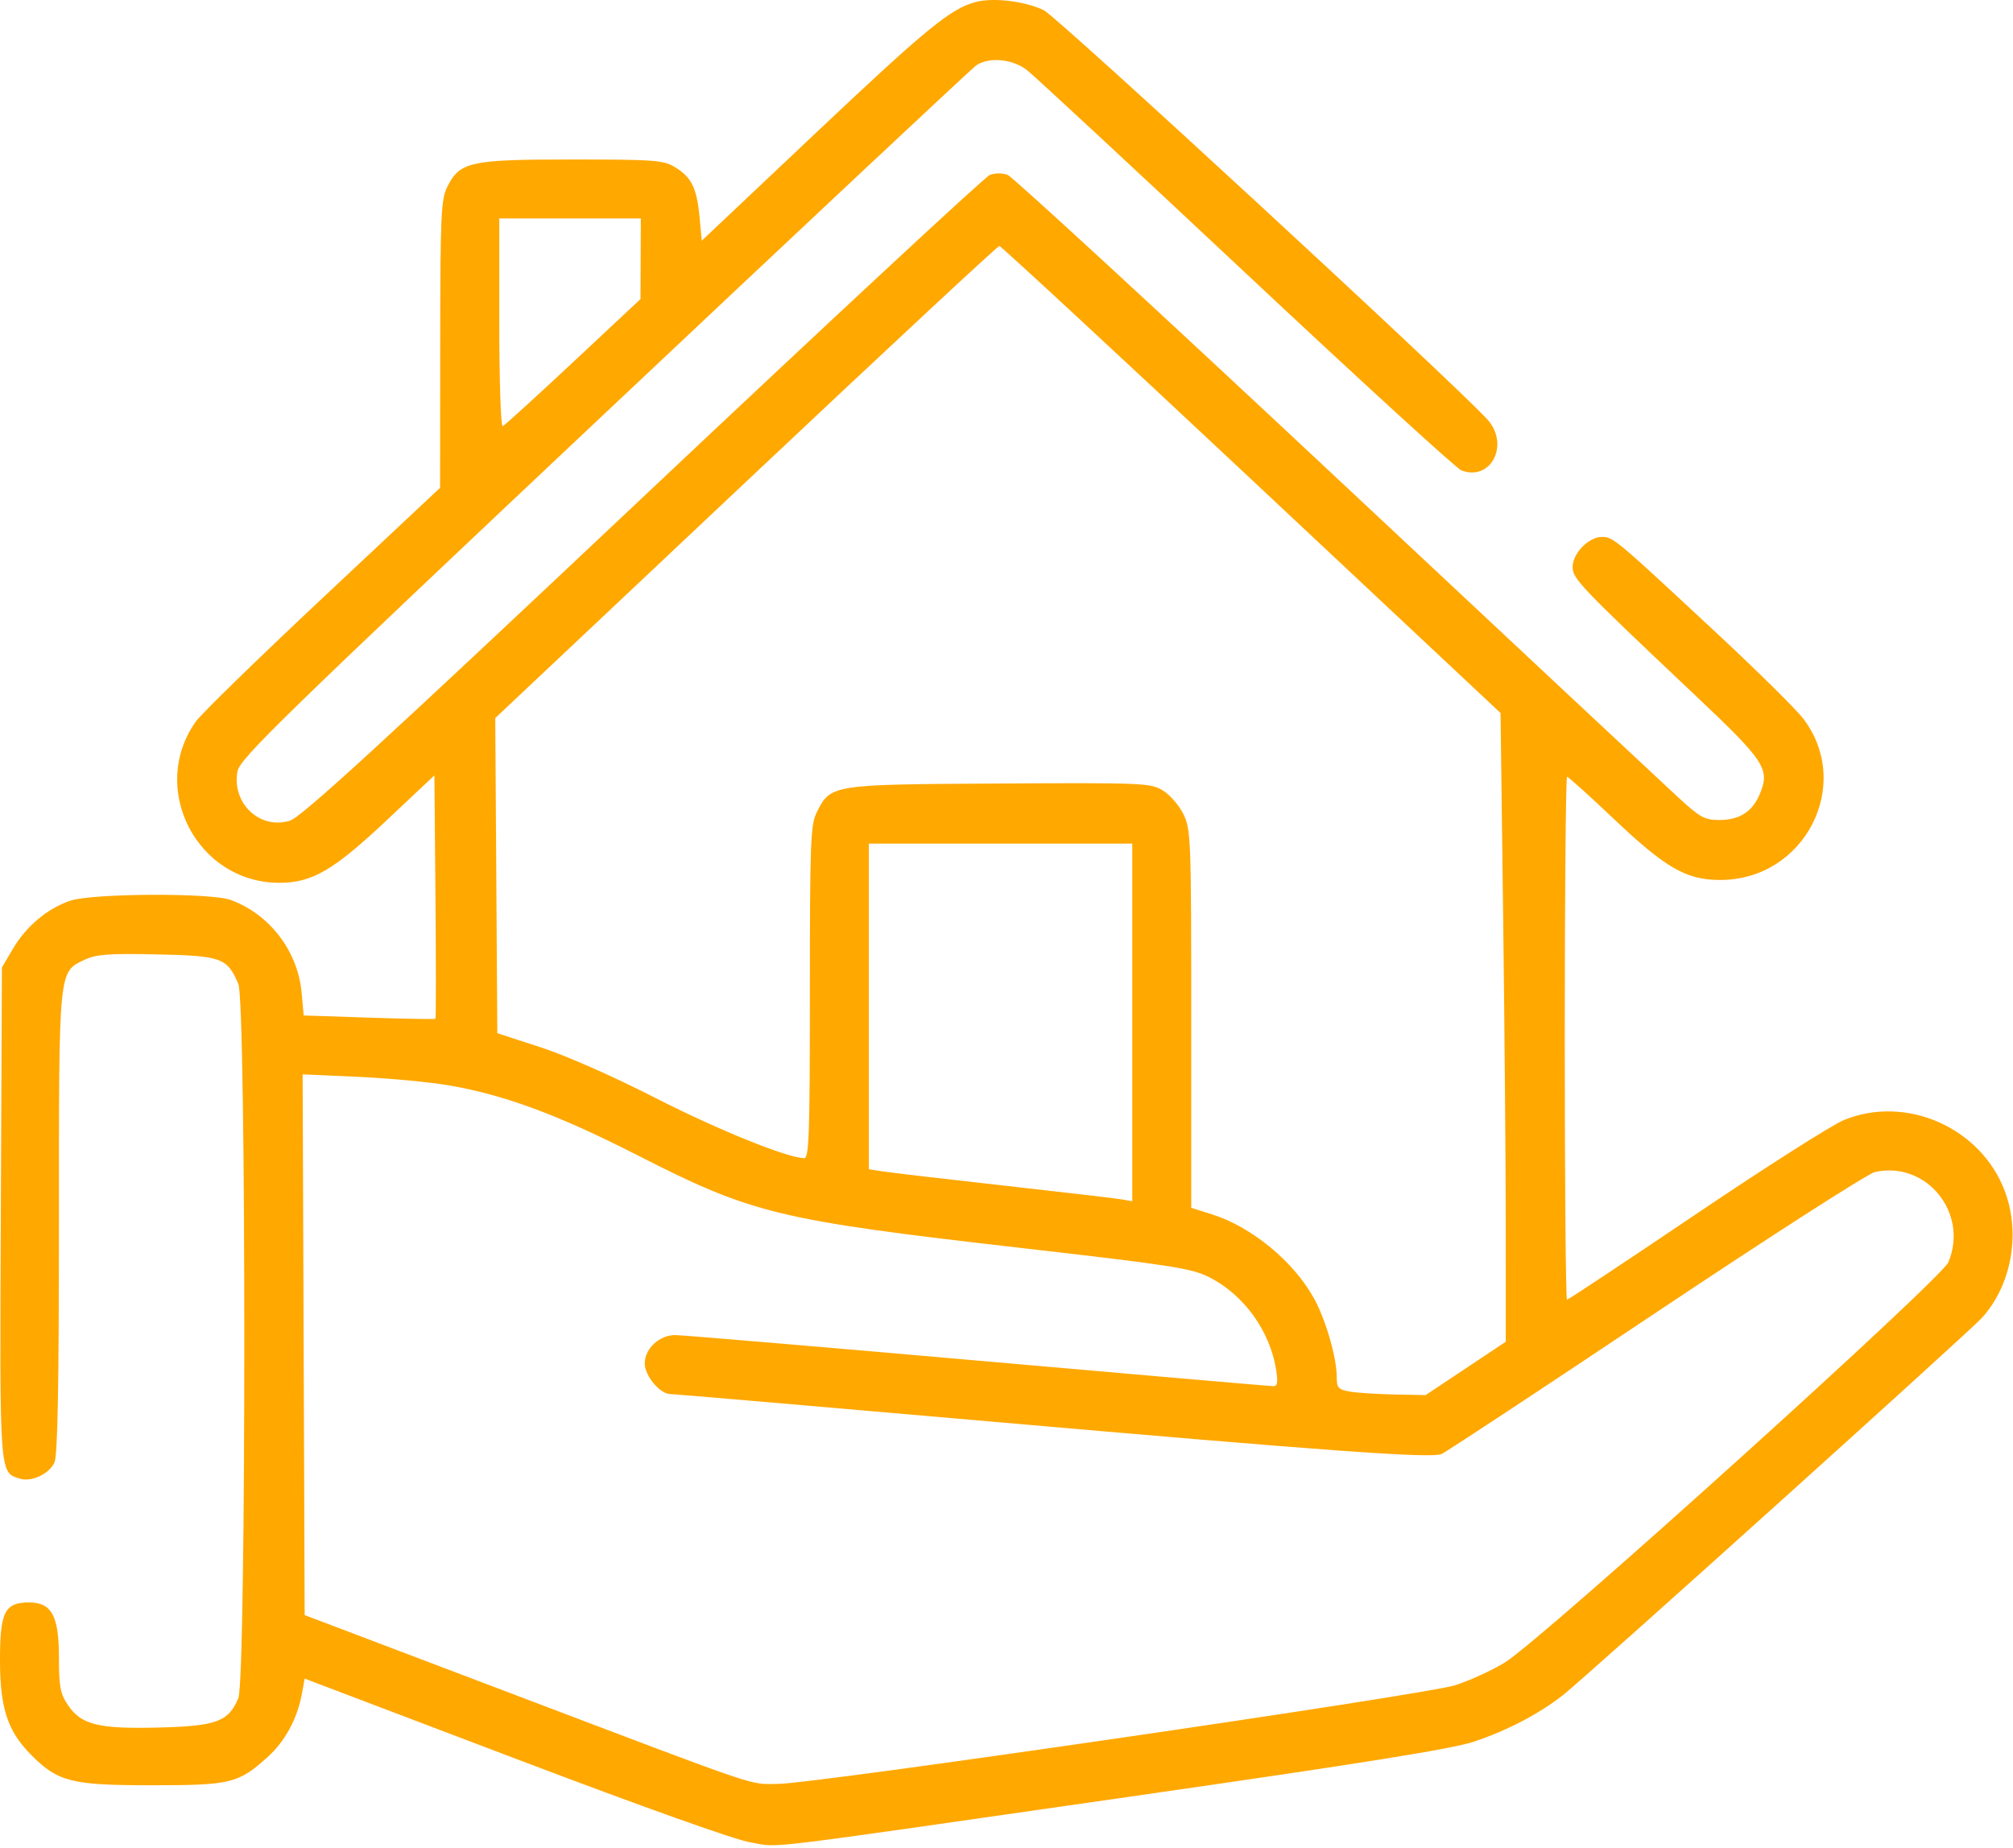 <?xml version="1.0" encoding="UTF-8"?> <svg xmlns="http://www.w3.org/2000/svg" width="512" height="470" viewBox="0 0 512 470" fill="none"> <path fill-rule="evenodd" clip-rule="evenodd" d="M248.322 0.472C241.904 2.097 235.872 7.024 207.49 33.827L178.49 61.215L177.921 55.137C177.235 47.81 175.882 45.075 171.676 42.51C168.765 40.735 166.502 40.567 145.49 40.565C119.5 40.563 116.957 41.123 113.742 47.56C112.175 50.697 111.99 54.848 111.964 87.56L111.935 124.06L82.112 152.033C65.71 167.419 51.167 181.594 49.795 183.533C37.742 200.572 50.104 224.482 70.99 224.528C79.384 224.547 84.794 221.393 98.49 208.5L110.49 197.203L110.755 228.034C110.9 244.99 110.9 258.98 110.755 259.121C110.609 259.263 103.009 259.129 93.866 258.825L77.242 258.272L76.717 252.488C75.757 241.895 68.613 232.55 58.674 228.886C53.674 227.043 23.425 227.192 17.862 229.088C11.996 231.087 6.649 235.582 3.239 241.384L0.49 246.06L0.211 308.441C-0.09 375.703 -0.182 374.418 5.037 376.075C7.984 377.01 12.52 374.888 13.86 371.945C14.659 370.193 14.99 352.301 14.99 310.914C14.99 245.729 14.836 247.285 21.619 244.066C24.472 242.712 27.743 242.475 39.939 242.739C56.38 243.094 57.808 243.615 60.628 250.278C62.646 255.045 62.644 427.058 60.626 431.888C58.126 437.872 55.092 439.001 40.49 439.376C25.037 439.773 20.665 438.697 17.277 433.662C15.329 430.768 14.99 428.971 14.99 421.547C14.99 410.991 13.132 407.56 7.417 407.56C1.188 407.56 -0.011 409.945 7.46451e-05 422.31C0.011 434.568 1.946 440.362 8.077 446.493C14.769 453.185 18.286 454.06 38.49 454.06C58.717 454.06 60.608 453.602 68.04 446.907C72.512 442.879 75.624 437.128 76.796 430.728L77.49 426.934L130.99 447.245C163.735 459.676 187.012 467.967 190.99 468.617C198.779 469.889 189.806 470.974 287.445 456.953C346.9 448.416 369.334 444.826 374.945 442.953C383.284 440.17 391.391 435.933 397.478 431.176C403.195 426.71 500.629 338.984 504.064 335.211C511.586 326.949 513.98 313.893 509.961 303.06C503.938 286.826 484.836 278.351 468.975 284.877C465.942 286.125 448.987 296.914 431.297 308.853C413.607 320.792 398.876 330.56 398.562 330.56C398.247 330.56 397.99 300.635 397.99 264.06C397.99 227.485 398.255 197.56 398.58 197.56C398.904 197.56 404.192 202.325 410.33 208.148C423.669 220.805 428.889 223.81 437.527 223.81C458.984 223.81 471.442 199.687 458.691 182.827C456.931 180.498 447.147 170.823 436.95 161.327C410.759 136.935 410.312 136.56 407.442 136.56C404.078 136.56 399.99 140.747 399.99 144.192C399.99 147.188 401.851 149.137 431.107 176.78C449.025 193.709 450.256 195.594 447.583 201.991C445.725 206.437 442.41 208.56 437.324 208.56C433.578 208.56 432.402 207.914 426.852 202.81C423.414 199.648 384.149 162.928 339.598 121.21C295.047 79.493 257.56 44.967 256.293 44.485C254.965 43.98 253.038 43.988 251.74 44.503C250.502 44.994 210.79 81.888 163.49 126.49C96.367 189.784 76.659 207.838 73.705 208.741C66.075 211.073 58.883 204.273 60.405 196.164C61.008 192.949 71.425 182.801 153.675 105.302C204.6 57.319 247.155 17.436 248.242 16.674C251.471 14.408 257.508 14.948 261.217 17.835C263.017 19.236 288.096 42.519 316.948 69.575C345.801 96.631 370.434 119.159 371.69 119.636C379.283 122.523 384.092 112.958 378.24 106.607C369.178 96.772 268.84 4.208 265.49 2.592C260.789 0.325 252.799 -0.662 248.322 0.472ZM162.951 65.81L162.913 76.06L145.819 92.06C136.418 100.86 128.335 108.21 127.858 108.393C127.381 108.577 126.99 96.764 126.99 82.143V55.56H144.99H162.99L162.951 65.81ZM318.302 121.95L381.66 181.341L382.324 233.2C382.689 261.723 382.988 297.704 382.989 313.157L382.99 341.255L372.794 348.044L362.598 354.832L354.544 354.666C350.114 354.574 345.028 354.238 343.24 353.918C340.377 353.407 339.99 352.959 339.99 350.159C339.99 345.346 337.241 335.791 334.302 330.393C329.153 320.932 318.426 312.061 308.261 308.856L302.99 307.195V259.193C302.99 213.407 302.899 211.003 301.011 207.104C299.923 204.856 297.56 202.126 295.761 201.038C292.635 199.148 290.789 199.07 254.138 199.278C211.286 199.521 211.312 199.517 207.742 206.594C206.159 209.731 205.993 214.076 205.992 252.31C205.99 288.458 205.782 294.56 204.547 294.56C200.371 294.56 182.394 287.276 166.49 279.139C156.052 273.799 143.869 268.429 137.49 266.357L126.49 262.783L126.229 222.706L125.967 182.628L189.687 122.594C224.732 89.575 253.752 62.56 254.175 62.56C254.598 62.56 283.455 89.286 318.302 121.95ZM287.99 260.035V305.51L285.24 305.042C283.728 304.785 270.34 303.216 255.49 301.555C240.64 299.894 226.803 298.277 224.74 297.96L220.99 297.384V255.972V214.56H254.49H287.99V260.035ZM114.49 276.103C128.564 278.571 142.09 283.598 162.062 293.784C191.48 308.788 197.763 310.305 260.031 317.44C298.142 321.807 303.094 322.579 307.594 324.859C316.359 329.301 322.994 338.482 324.573 348.352C325.09 351.586 324.927 352.559 323.868 352.556C323.11 352.554 289.272 349.629 248.671 346.056C208.071 342.483 173.45 339.56 171.736 339.56C167.69 339.56 163.99 343.009 163.99 346.78C163.99 349.925 167.865 354.56 170.494 354.56C171.371 354.56 207.954 357.697 251.789 361.532C338.983 369.159 363.856 370.952 366.652 369.81C367.663 369.398 392.153 353.25 421.074 333.926C449.995 314.602 475.118 298.471 476.902 298.079C489.975 295.208 500.798 308.511 495.569 321.024C493.761 325.351 391.904 417.267 382.739 422.842C379.319 424.923 373.589 427.538 370.005 428.653C362.167 431.094 207.338 453.647 197.99 453.71C190.283 453.762 195.342 455.475 129.99 430.69L77.49 410.78L77.233 342.014L76.976 273.248L91.233 273.887C99.074 274.238 109.54 275.236 114.49 276.103Z" fill="#FFA800"></path> </svg> 